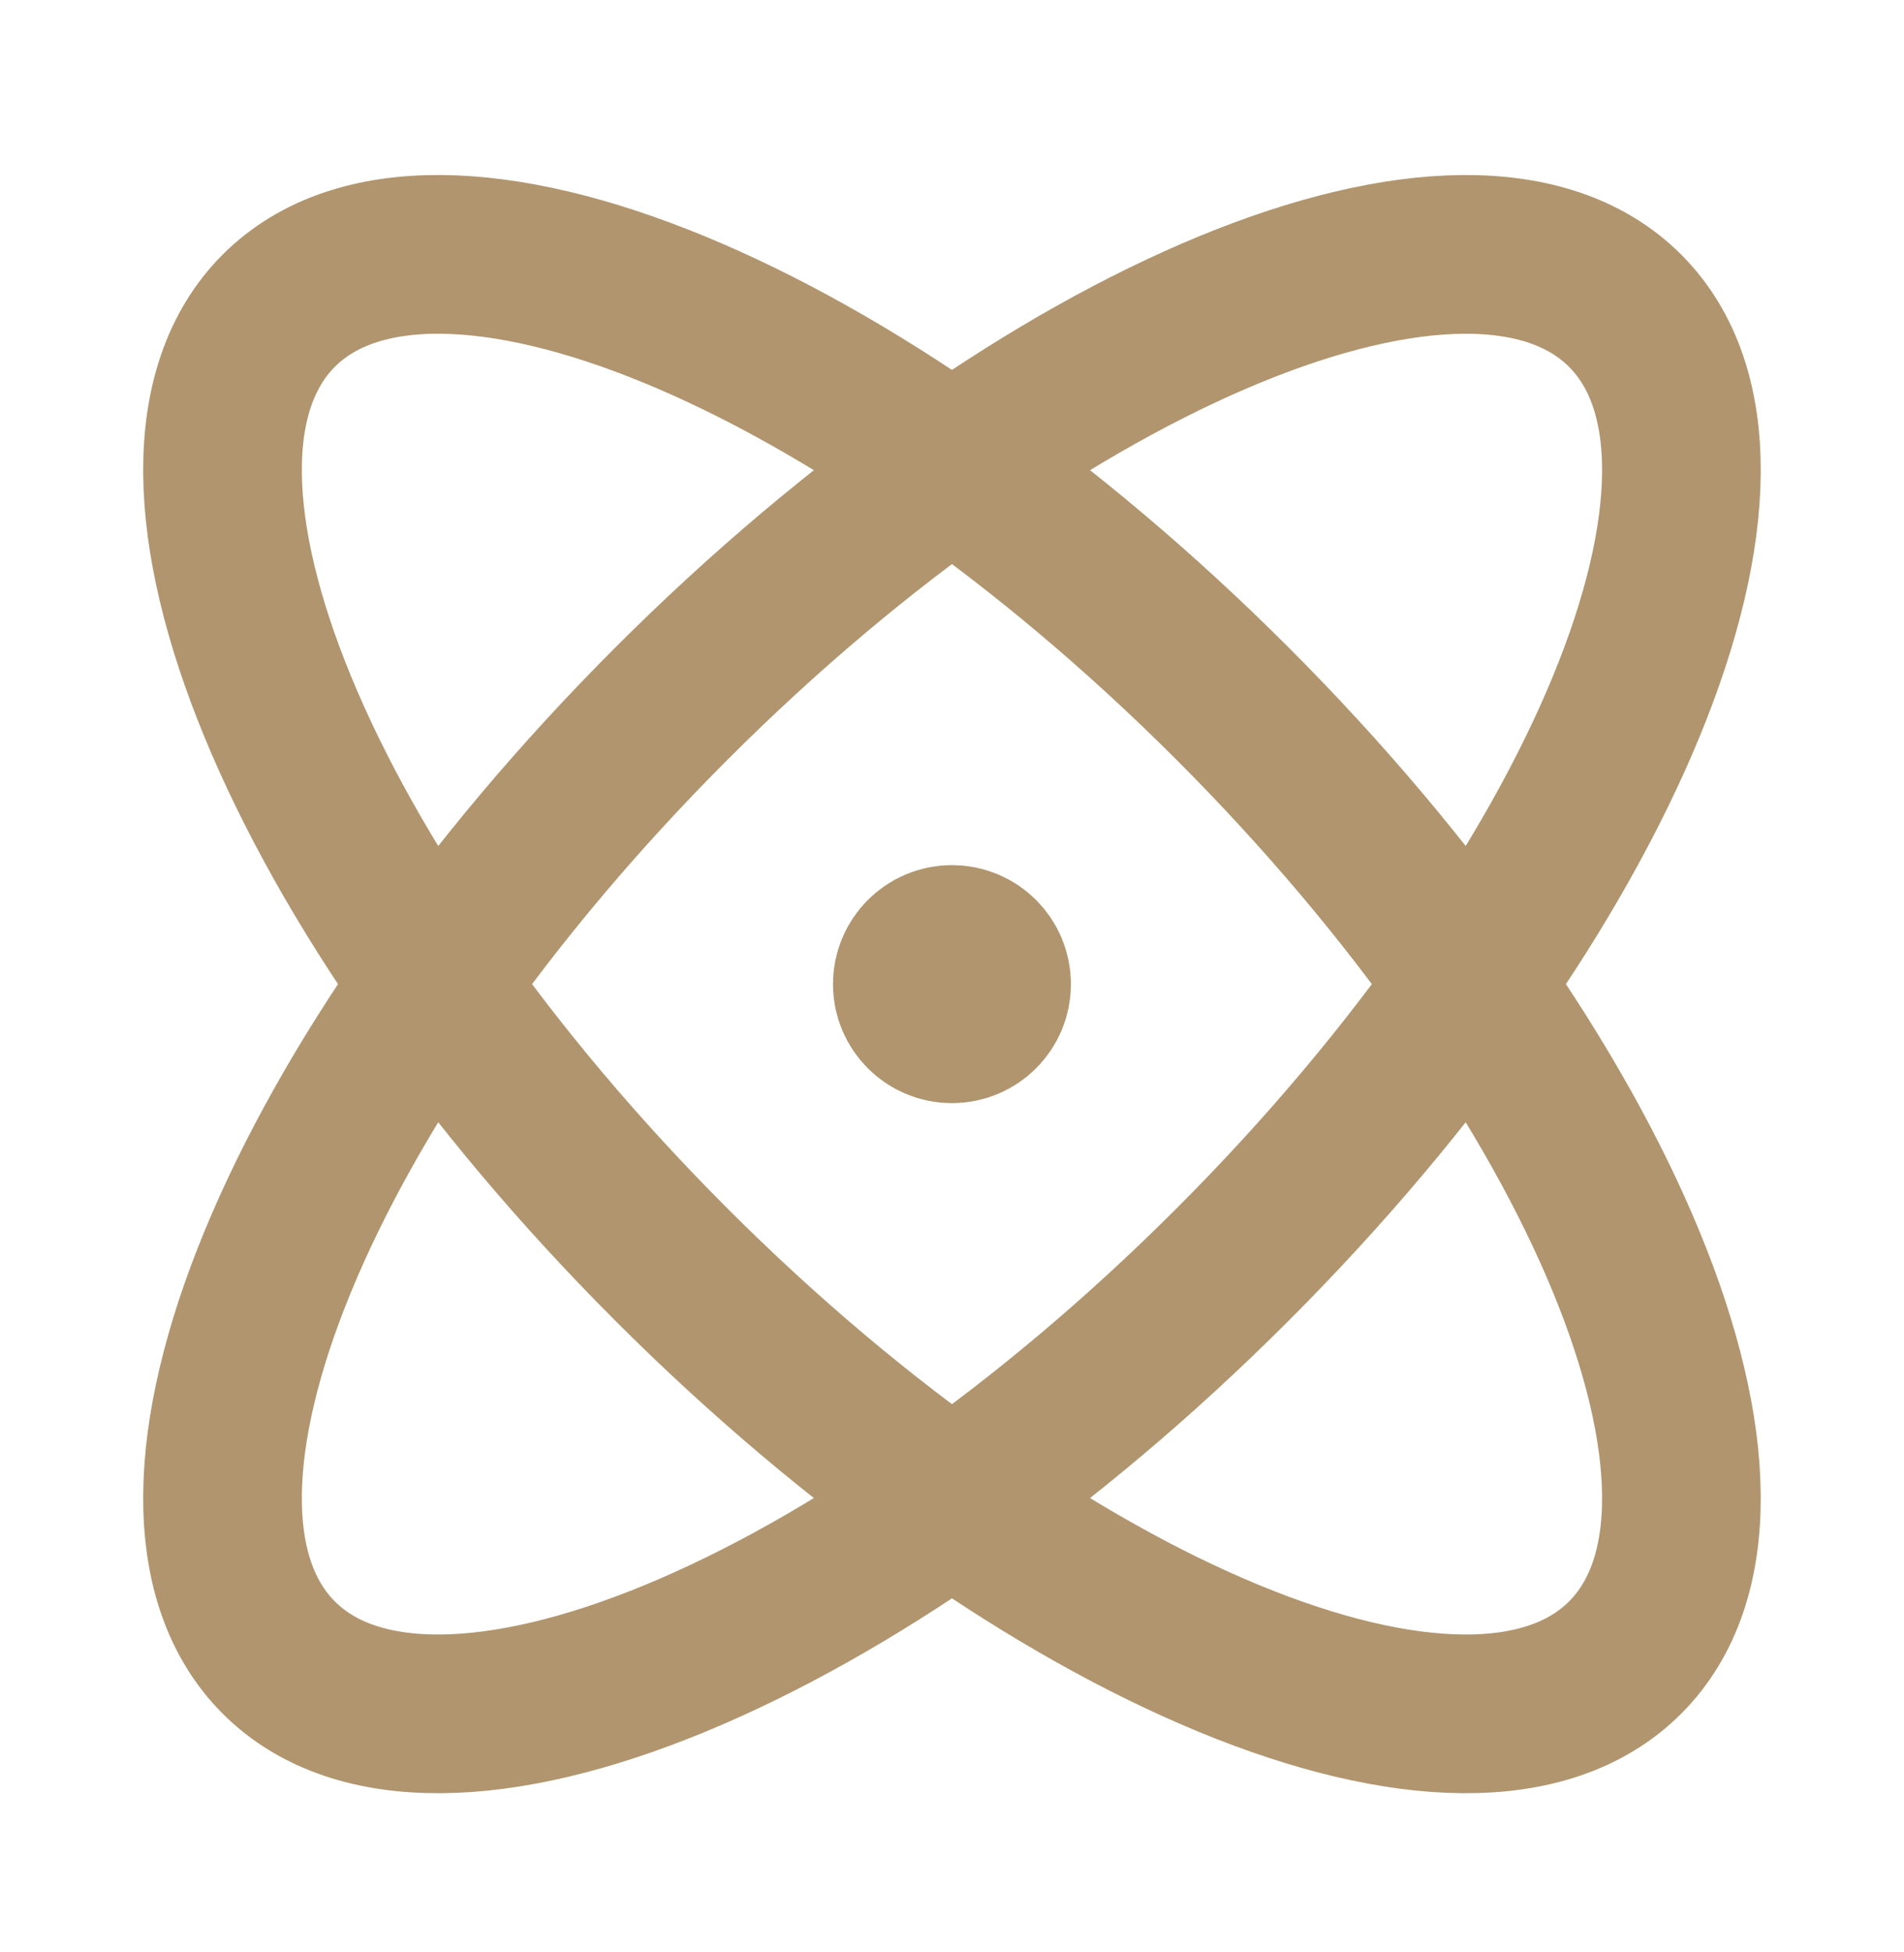 <svg width="40" height="41" viewBox="0 0 40 41" fill="none" xmlns="http://www.w3.org/2000/svg">
<path d="M19.999 20.667H20.016M25.892 26.559C18.081 34.37 9.111 38.063 5.857 34.809C2.603 31.555 6.296 22.585 14.107 14.774C21.917 6.964 30.887 3.27 34.141 6.525C37.396 9.779 33.702 18.749 25.892 26.559ZM25.892 14.774C33.702 22.585 37.396 31.554 34.141 34.809C30.887 38.063 21.917 34.37 14.107 26.559C6.296 18.749 2.603 9.779 5.857 6.524C9.111 3.27 18.081 6.964 25.892 14.774ZM20.832 20.667C20.832 21.127 20.459 21.5 19.999 21.5C19.539 21.5 19.166 21.127 19.166 20.667C19.166 20.207 19.539 19.834 19.999 19.834C20.459 19.834 20.832 20.207 20.832 20.667Z" stroke="#B0956E" stroke-width="3.333" stroke-linecap="round" stroke-linejoin="round"/>
</svg>
